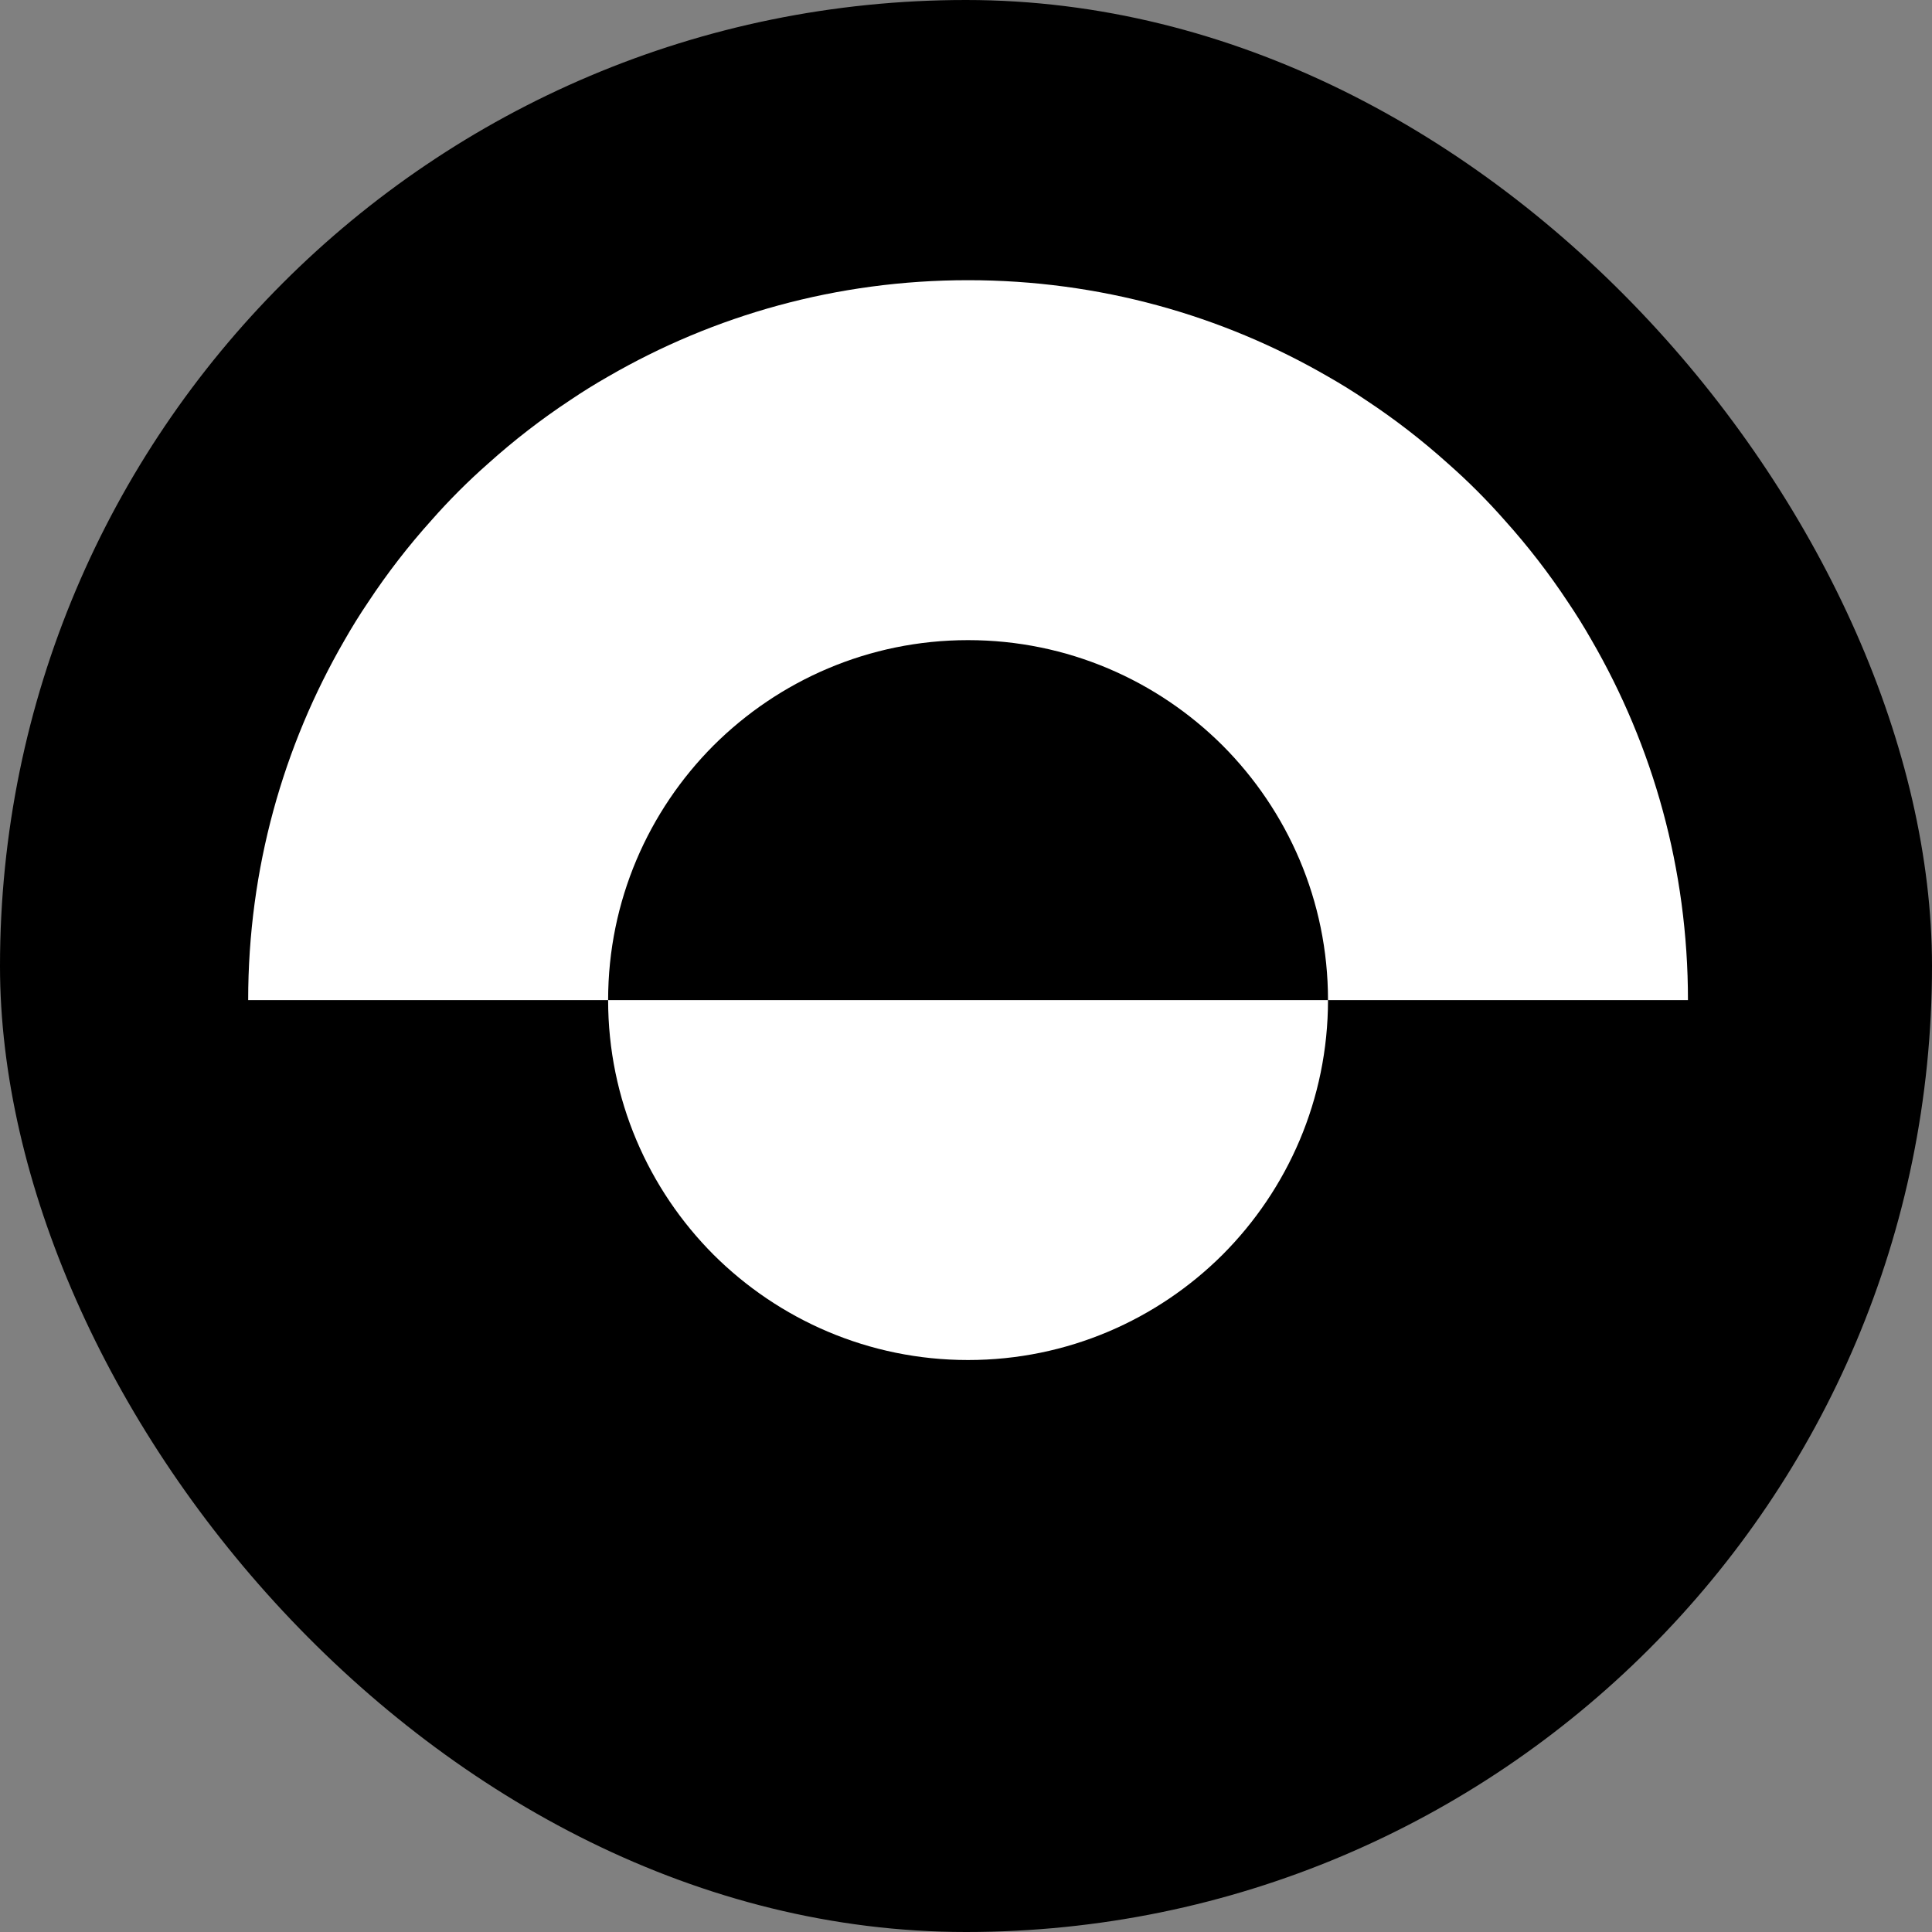 <svg width="190" height="190" viewBox="0 0 190 190" fill="none" xmlns="http://www.w3.org/2000/svg">
<rect x="0" y="0" width="190" height="190" fill="#808080" stroke="none"/>
<rect width="190" height="190" rx="95" fill="black"/>
<path d="M166 98.352H130.601C130.601 88.578 126.629 79.728 120.238 73.317C113.826 66.925 104.977 62.953 95.203 62.953C85.429 62.953 76.58 66.925 70.168 73.317C63.777 79.728 59.805 88.578 59.805 98.352H24.406C24.406 85.451 27.848 73.376 33.885 62.953C34.613 61.675 35.38 60.436 36.206 59.217C38.074 56.385 40.158 53.69 42.44 51.154C43.305 50.17 44.21 49.207 45.134 48.282C46.058 47.358 47.022 46.453 48.005 45.588C50.542 43.307 53.236 41.222 56.068 39.354C57.287 38.528 58.526 37.761 59.805 37.033C70.227 30.996 82.302 27.555 95.203 27.555C108.104 27.555 120.179 30.996 130.601 37.033C131.88 37.761 133.119 38.528 134.338 39.354C137.17 41.222 139.864 43.307 142.401 45.588C143.384 46.453 144.348 47.358 145.272 48.282C146.196 49.207 147.101 50.17 147.966 51.154C150.248 53.691 152.332 56.385 154.201 59.217C155.026 60.436 155.793 61.675 156.521 62.953C162.558 73.376 166 85.451 166 98.352Z" fill="white"/>
<path d="M130.601 98.352C130.601 108.125 126.629 116.975 120.238 123.386C113.826 129.777 104.977 133.75 95.203 133.75C85.429 133.75 76.58 129.777 70.168 123.386C63.777 116.975 59.805 108.125 59.805 98.352H130.601Z" fill="white"/>
</svg>
